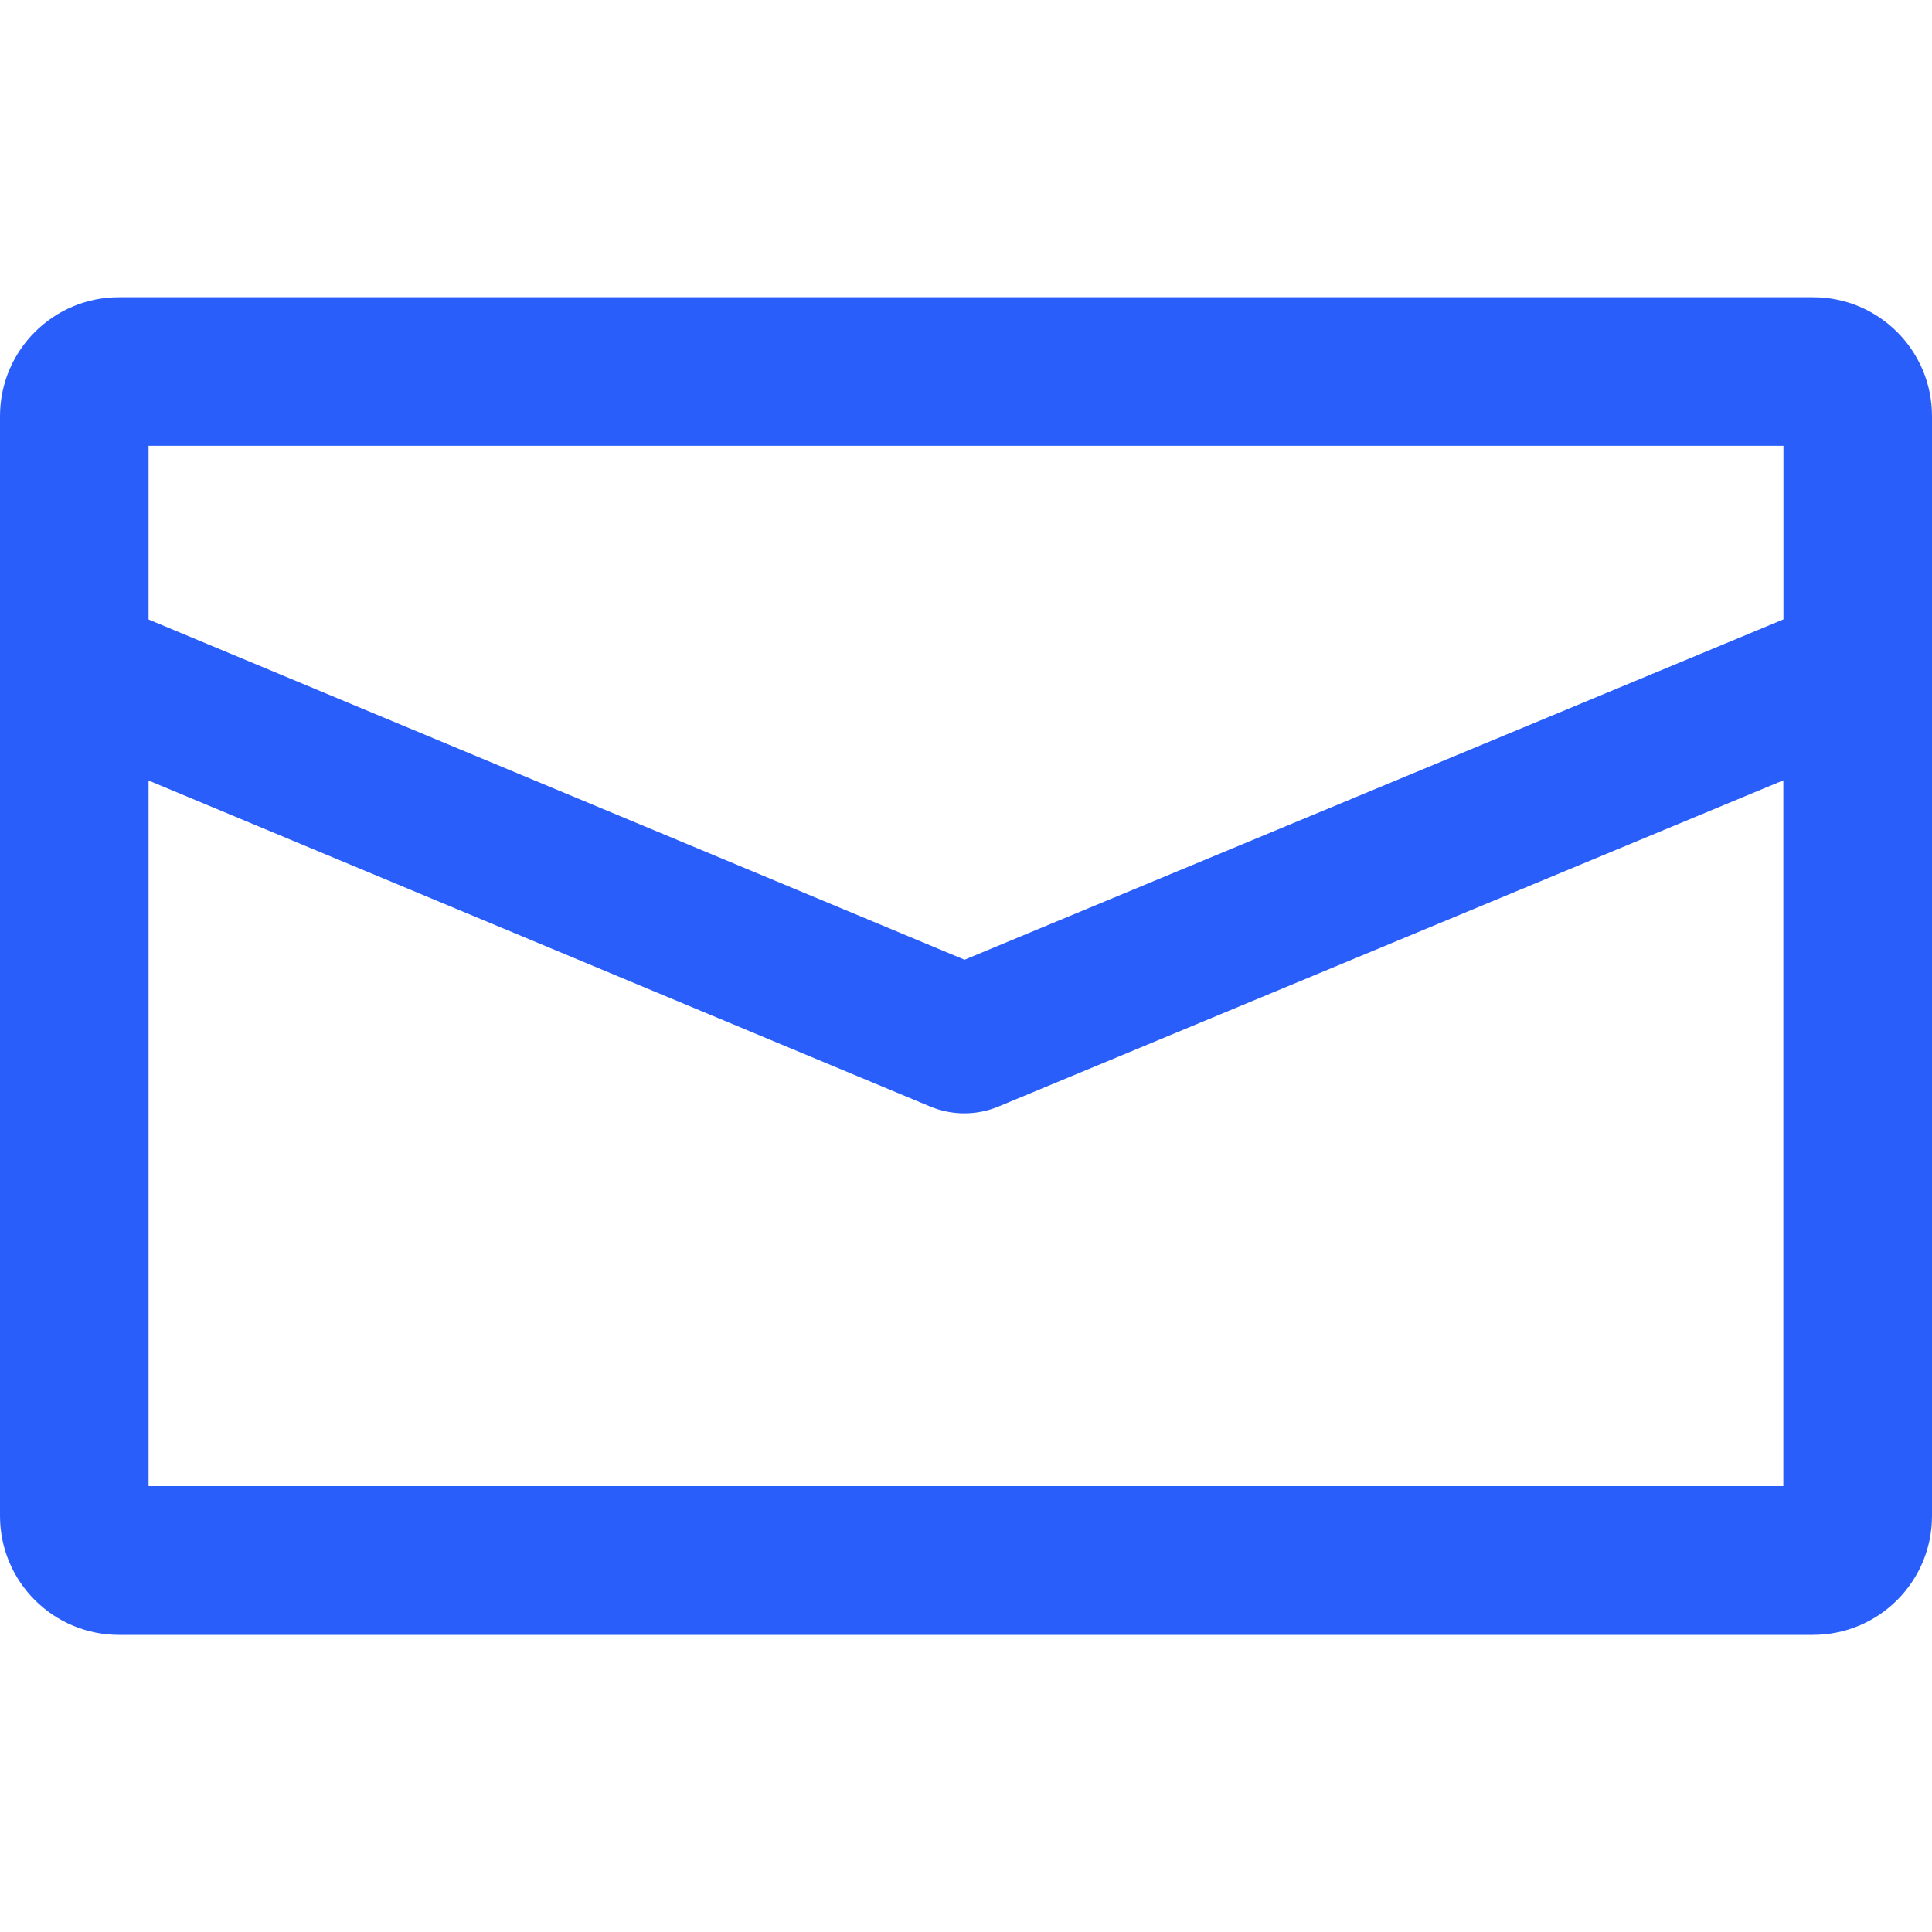 <?xml version="1.0" encoding="utf-8"?>
<!-- Generator: Adobe Illustrator 23.0.1, SVG Export Plug-In . SVG Version: 6.00 Build 0)  -->
<svg version="1.1" id="Слой_1" xmlns="http://www.w3.org/2000/svg" xmlns:xlink="http://www.w3.org/1999/xlink" x="0px" y="0px"
	 viewBox="0 0 20 20" style="enable-background:new 0 0 20 20;" xml:space="preserve">
<style type="text/css">
	.st0{fill:#2A5EFB;}
</style>
<path class="st0" d="M0,4.308v11.385c0,0.68,0.551,1.231,1.231,1.231h17.538c0.68,0,1.231-0.551,1.231-1.231V4.308
	c0-0.68-0.551-1.231-1.231-1.231H1.231C0.551,3.077,0,3.628,0,4.308z M18.462,4.615v1.797L9.985,9.935L1.538,6.413V4.615H18.462z
	 M1.538,15.385V8.08l8.09,3.374c0.227,0.095,0.482,0.095,0.71,0l8.123-3.376v7.306H1.538z"/>
</svg>
